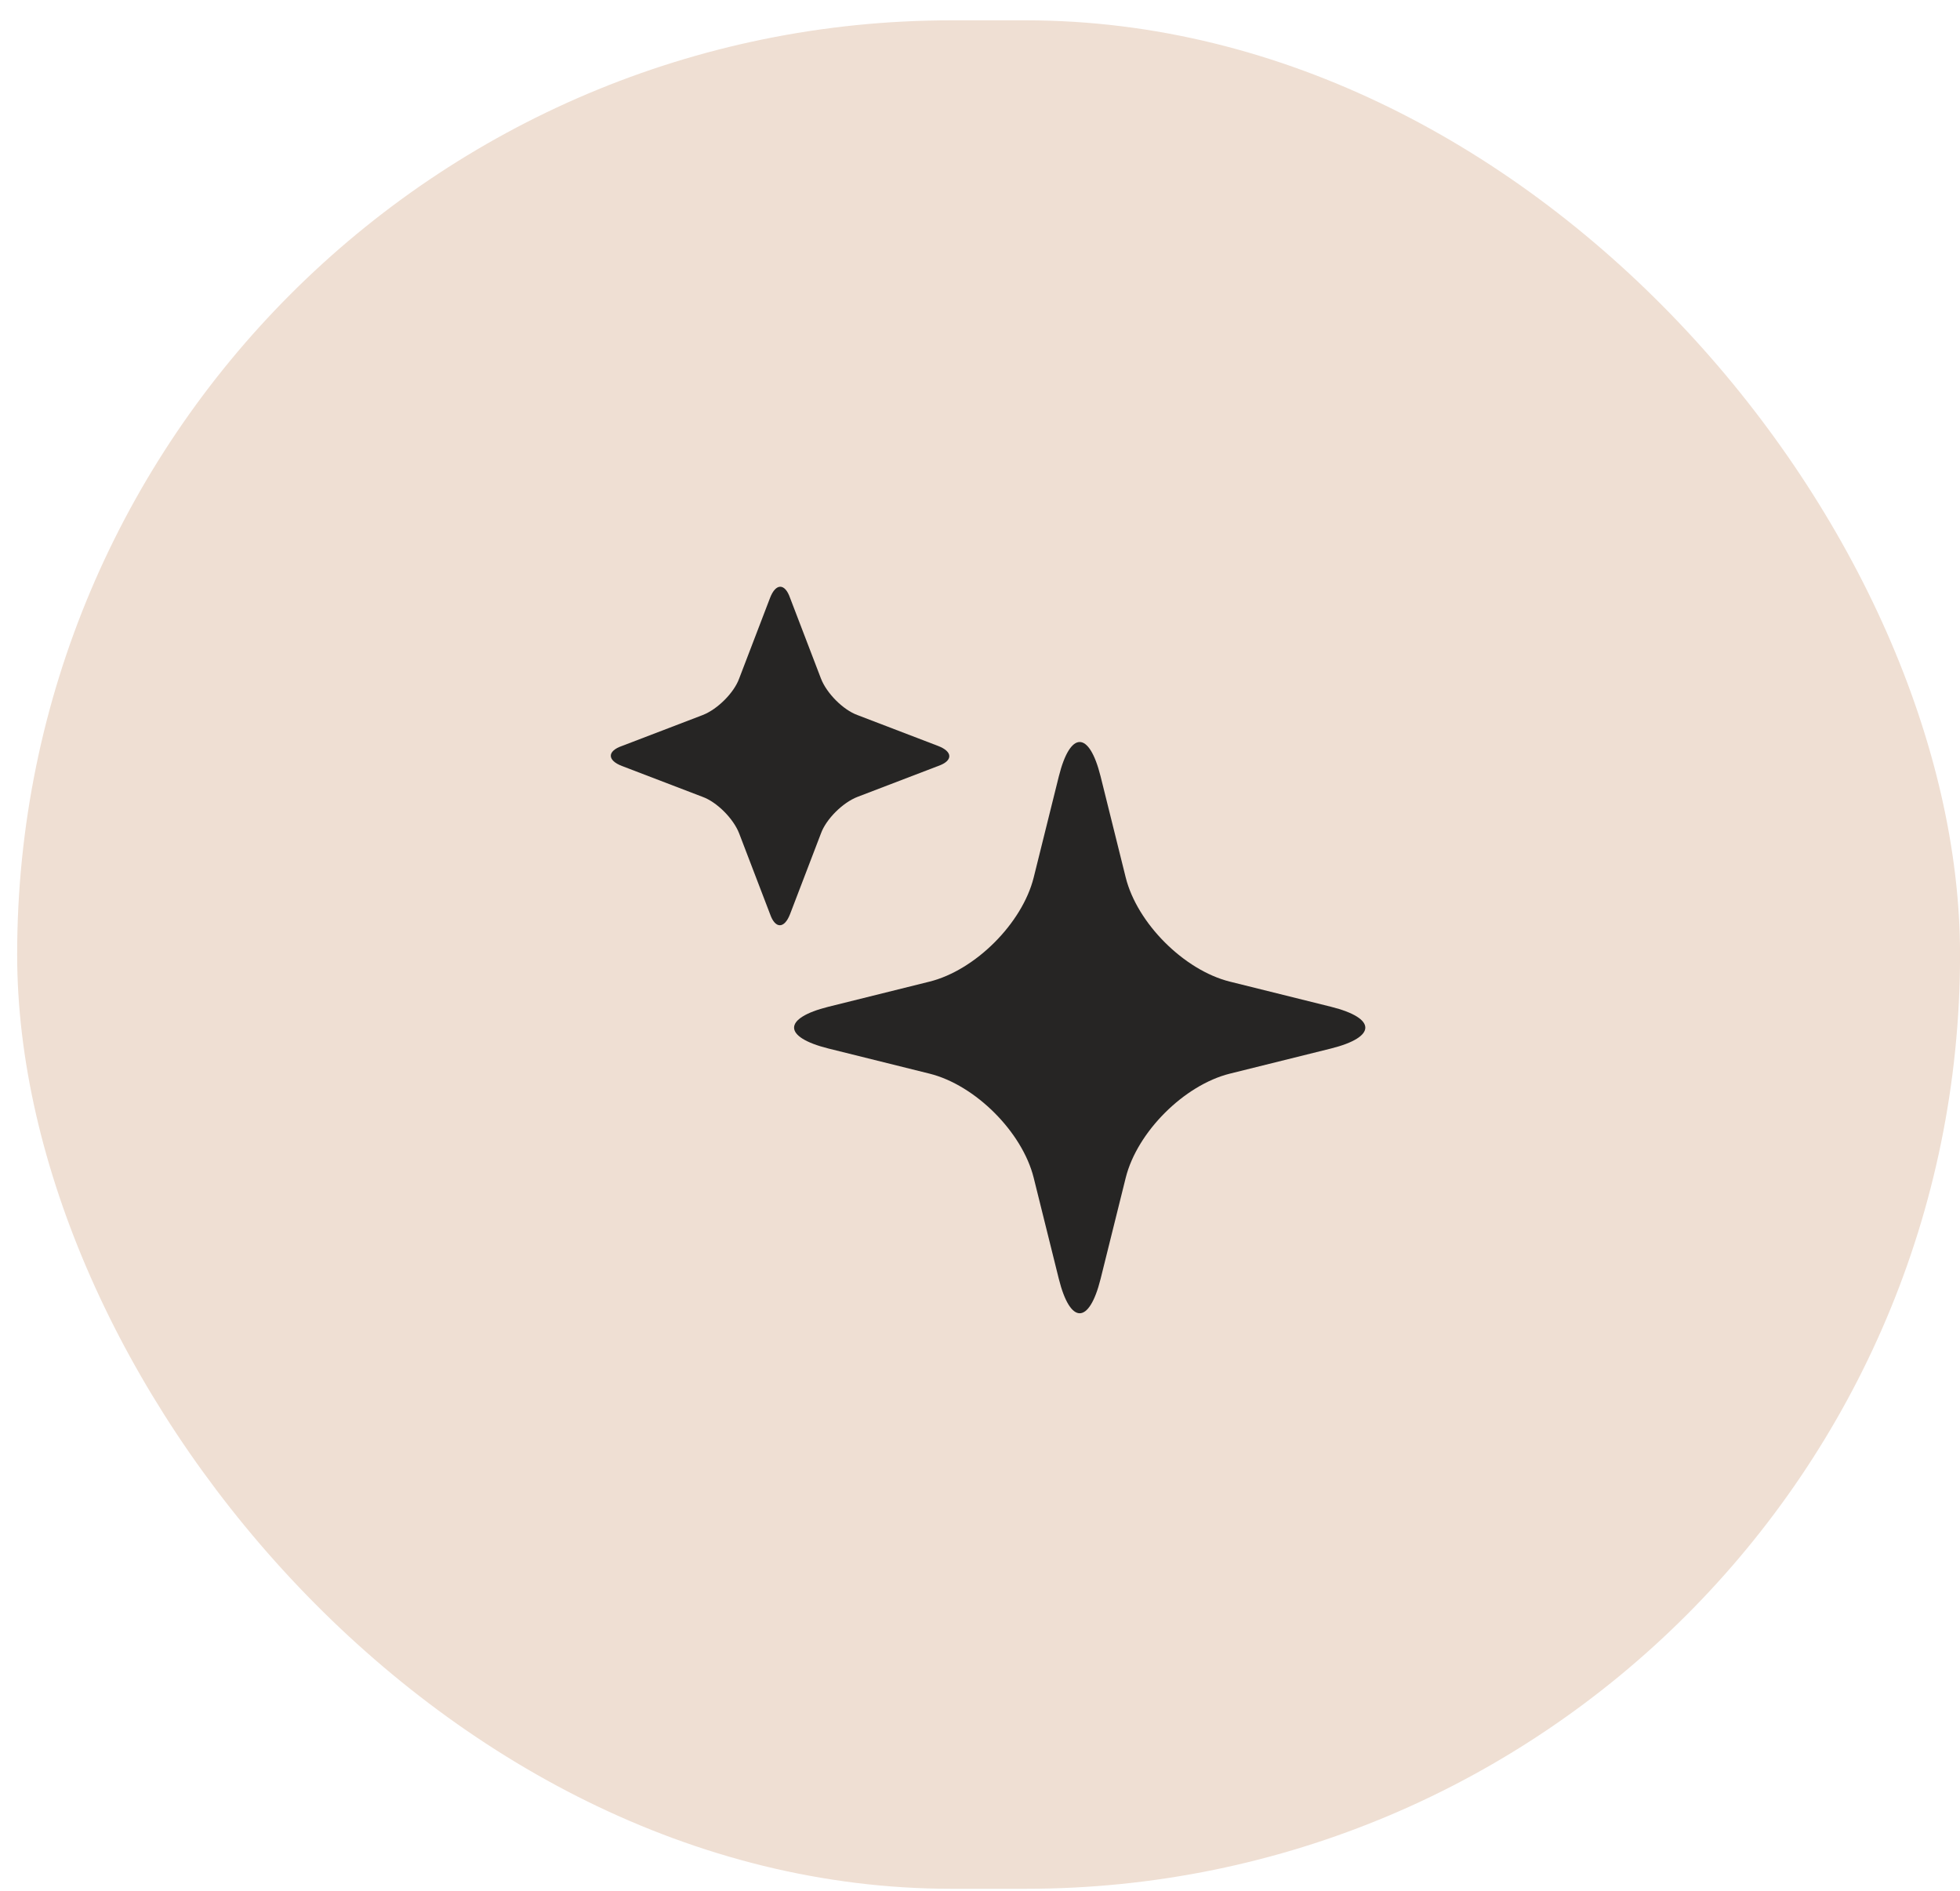 <svg xmlns="http://www.w3.org/2000/svg" width="85" height="82" viewBox="0 0 85 82" fill="none"><rect x="0.744" y="0.882" width="84.258" height="81.03" rx="40.515" fill="#EFDFD3"></rect><g clip-path="url(#clip0_34_240)"><path d="M40.686 33.219C41.33 32.996 41.33 32.599 40.686 32.351L37.189 31.012C36.569 30.789 35.85 30.07 35.602 29.425L34.263 25.929C34.04 25.284 33.643 25.284 33.395 25.929L32.056 29.425C31.833 30.045 31.113 30.764 30.469 31.012L26.972 32.351C26.328 32.575 26.328 32.971 26.972 33.219L30.469 34.558C31.089 34.782 31.808 35.501 32.056 36.145L33.395 39.642C33.618 40.287 34.015 40.287 34.263 39.642L35.602 36.145C35.825 35.526 36.544 34.806 37.189 34.558L40.686 33.219Z" fill="#262524"></path><path d="M57.723 45.471C59.706 44.975 59.706 44.157 57.723 43.661L53.333 42.57C51.349 42.074 49.316 40.04 48.82 38.057L47.729 33.667C47.233 31.683 46.415 31.683 45.919 33.667L44.828 38.057C44.332 40.04 42.298 42.074 40.314 42.57L35.925 43.661C33.941 44.157 33.941 44.975 35.925 45.471L40.314 46.562C42.298 47.058 44.332 49.092 44.828 51.075L45.919 55.465C46.415 57.449 47.233 57.449 47.729 55.465L48.82 51.075C49.316 49.092 51.349 47.058 53.333 46.562L57.723 45.471Z" fill="#262524"></path></g><defs><clipPath id="clip0_34_240"><rect width="34.009" height="34.009" fill="white" transform="translate(25.869 24.392)"></rect></clipPath></defs></svg>